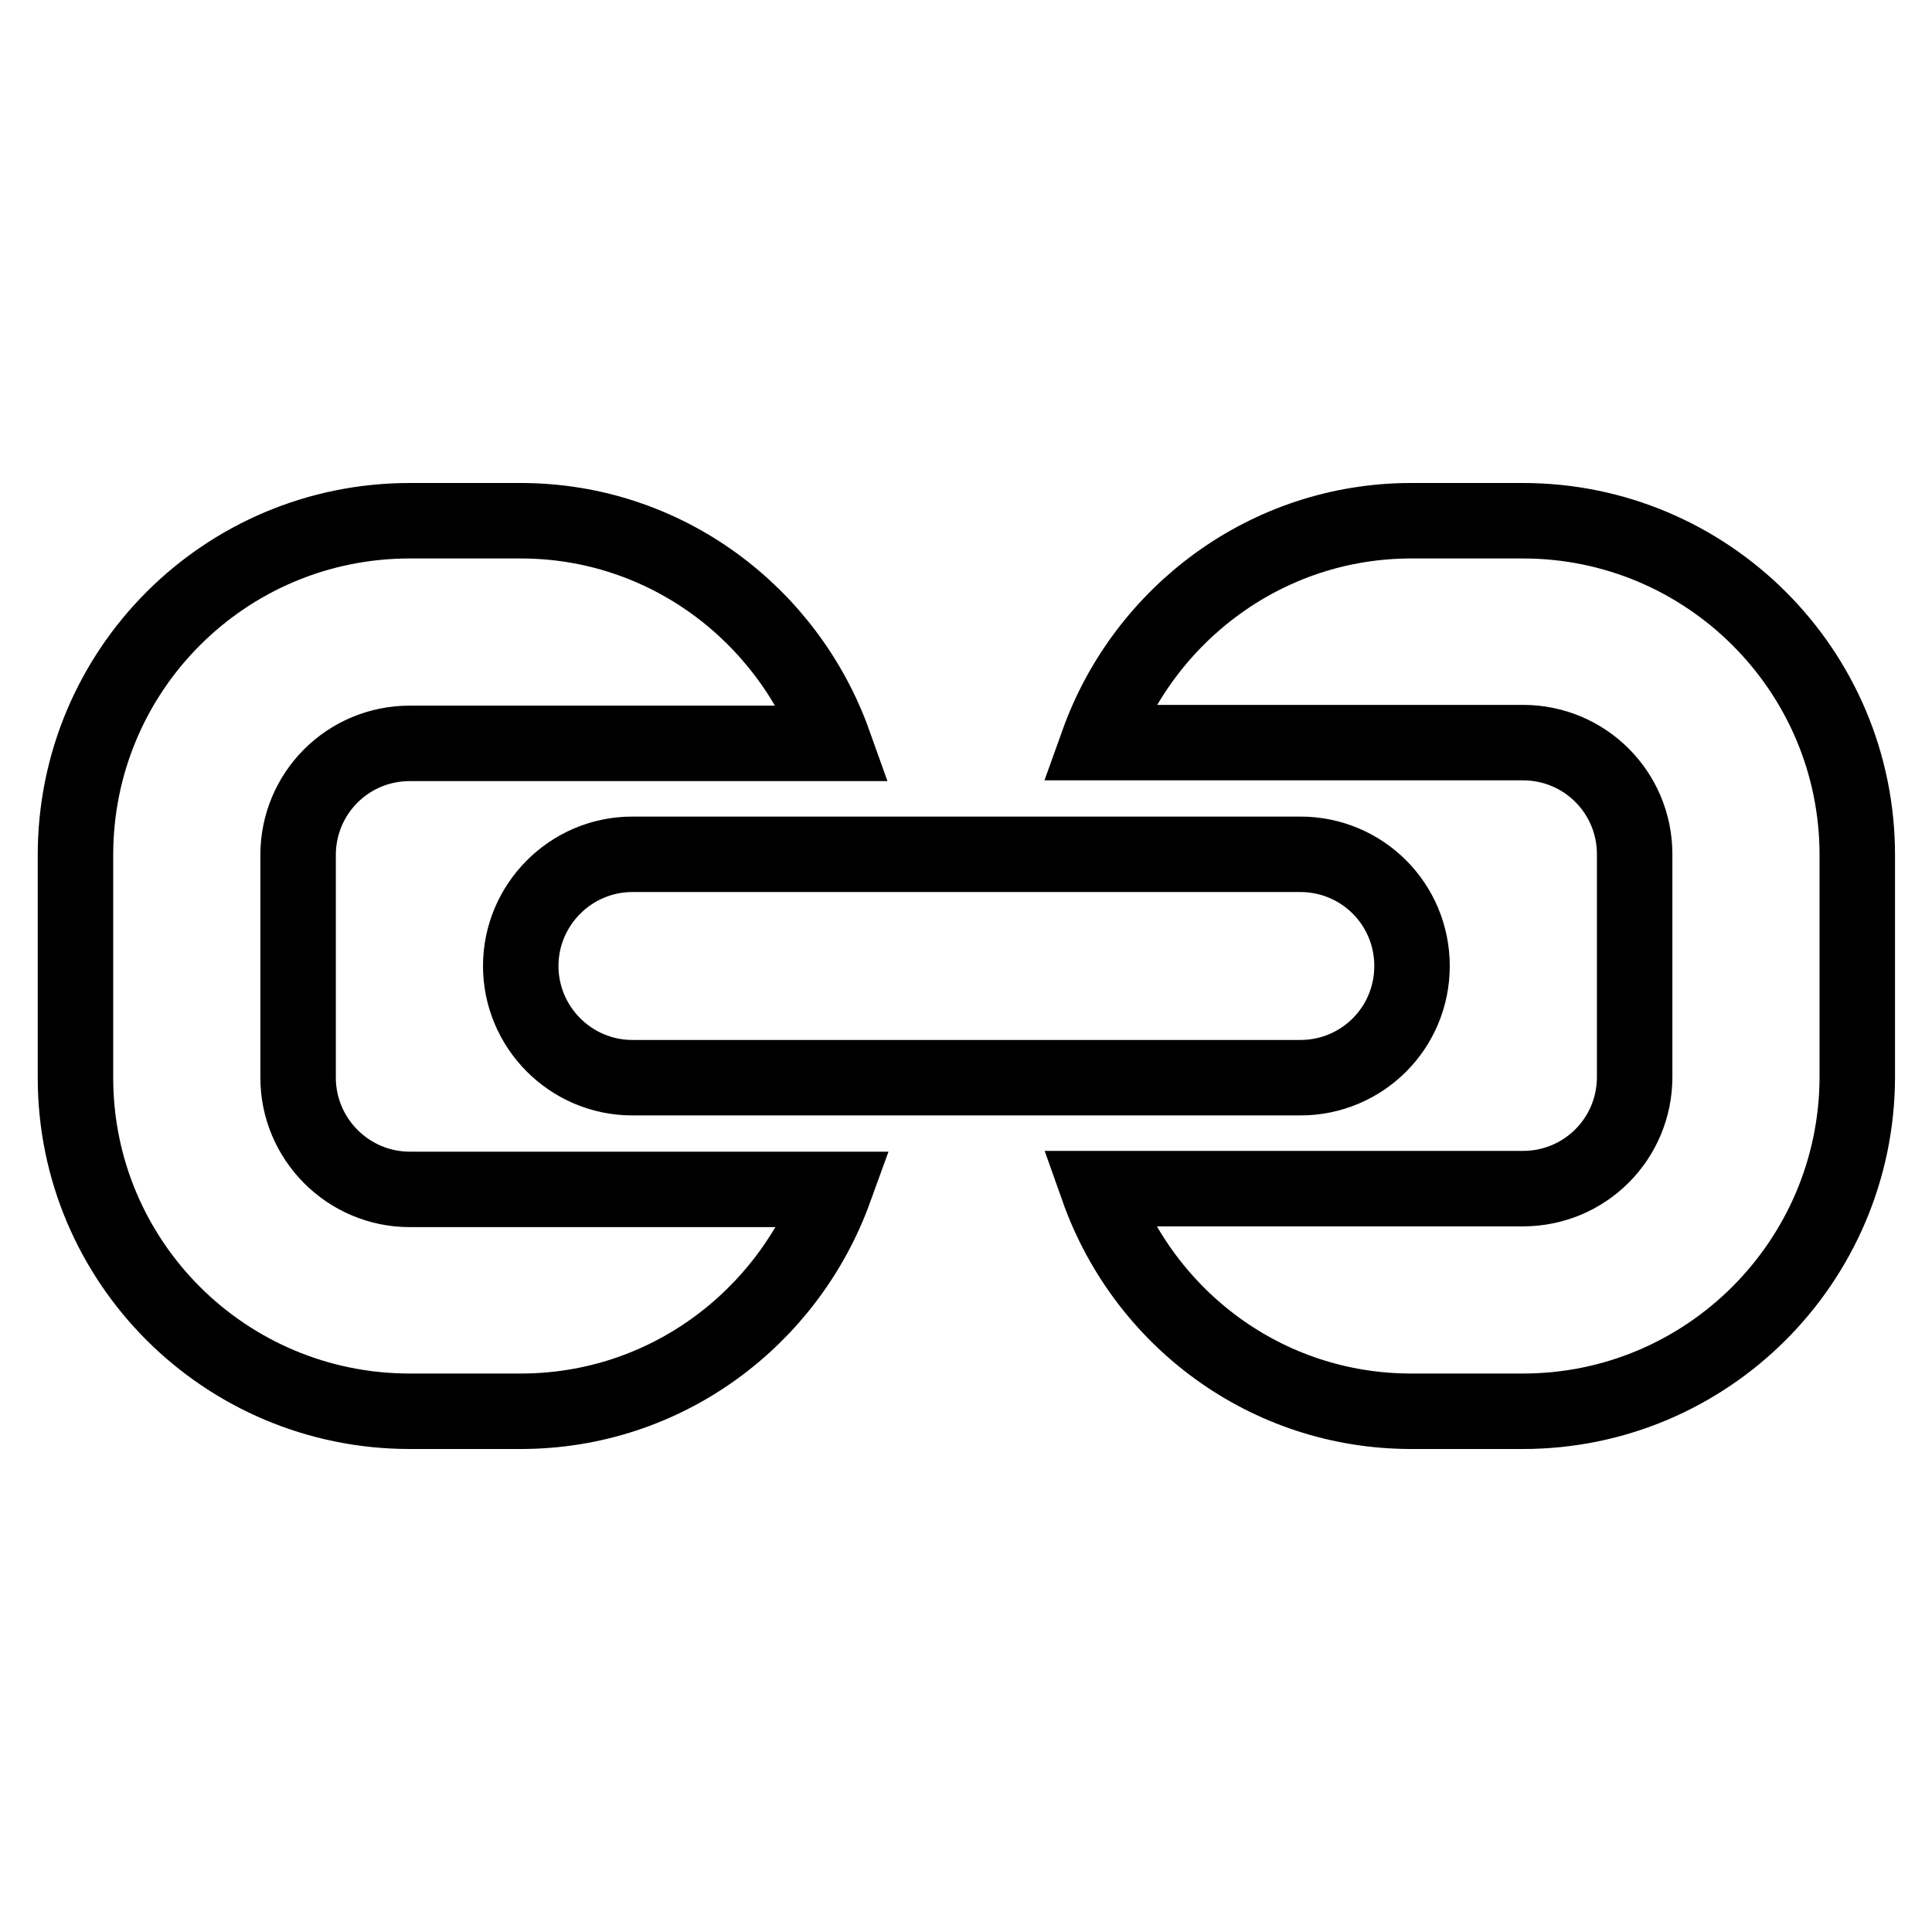 <?xml version="1.0" encoding="utf-8"?>
<!-- Svg Vector Icons : http://www.onlinewebfonts.com/icon -->
<!DOCTYPE svg PUBLIC "-//W3C//DTD SVG 1.1//EN" "http://www.w3.org/Graphics/SVG/1.1/DTD/svg11.dtd">
<svg version="1.1" xmlns="http://www.w3.org/2000/svg" xmlns:xlink="http://www.w3.org/1999/xlink" x="0px" y="0px" viewBox="0 0 256 256" enable-background="new 0 0 256 256" xml:space="preserve">
<g> <path stroke-width="10" fill-opacity="0" stroke="#000000"  d="M201.8,187H187c-19.2,0-35.4-12.3-41.5-29.5h56.3c8.2,0,14.8-6.6,14.8-14.8v-29.5c0-8.2-6.6-14.8-14.8-14.8 h-56.3C151.6,81.4,167.8,69,187,69h14.8c24.4,0,44.3,19.8,44.3,44.3v29.5C246,167.2,226.2,187,201.8,187z M69,128 c0-8.1,6.6-14.8,14.8-14.8h88.5c8.2,0,14.8,6.6,14.8,14.8c0,8.2-6.6,14.8-14.8,14.8H83.8C75.6,142.8,69,136.1,69,128z M39.5,113.3 v29.5c0,8.1,6.6,14.8,14.8,14.8h56.3C104.4,174.7,88.2,187,69,187H54.3C29.8,187,10,167.2,10,142.8v-29.5C10,88.8,29.8,69,54.3,69 H69c19.2,0,35.4,12.4,41.5,29.5H54.3C46.1,98.5,39.5,105.1,39.5,113.3z"/></g>
</svg>